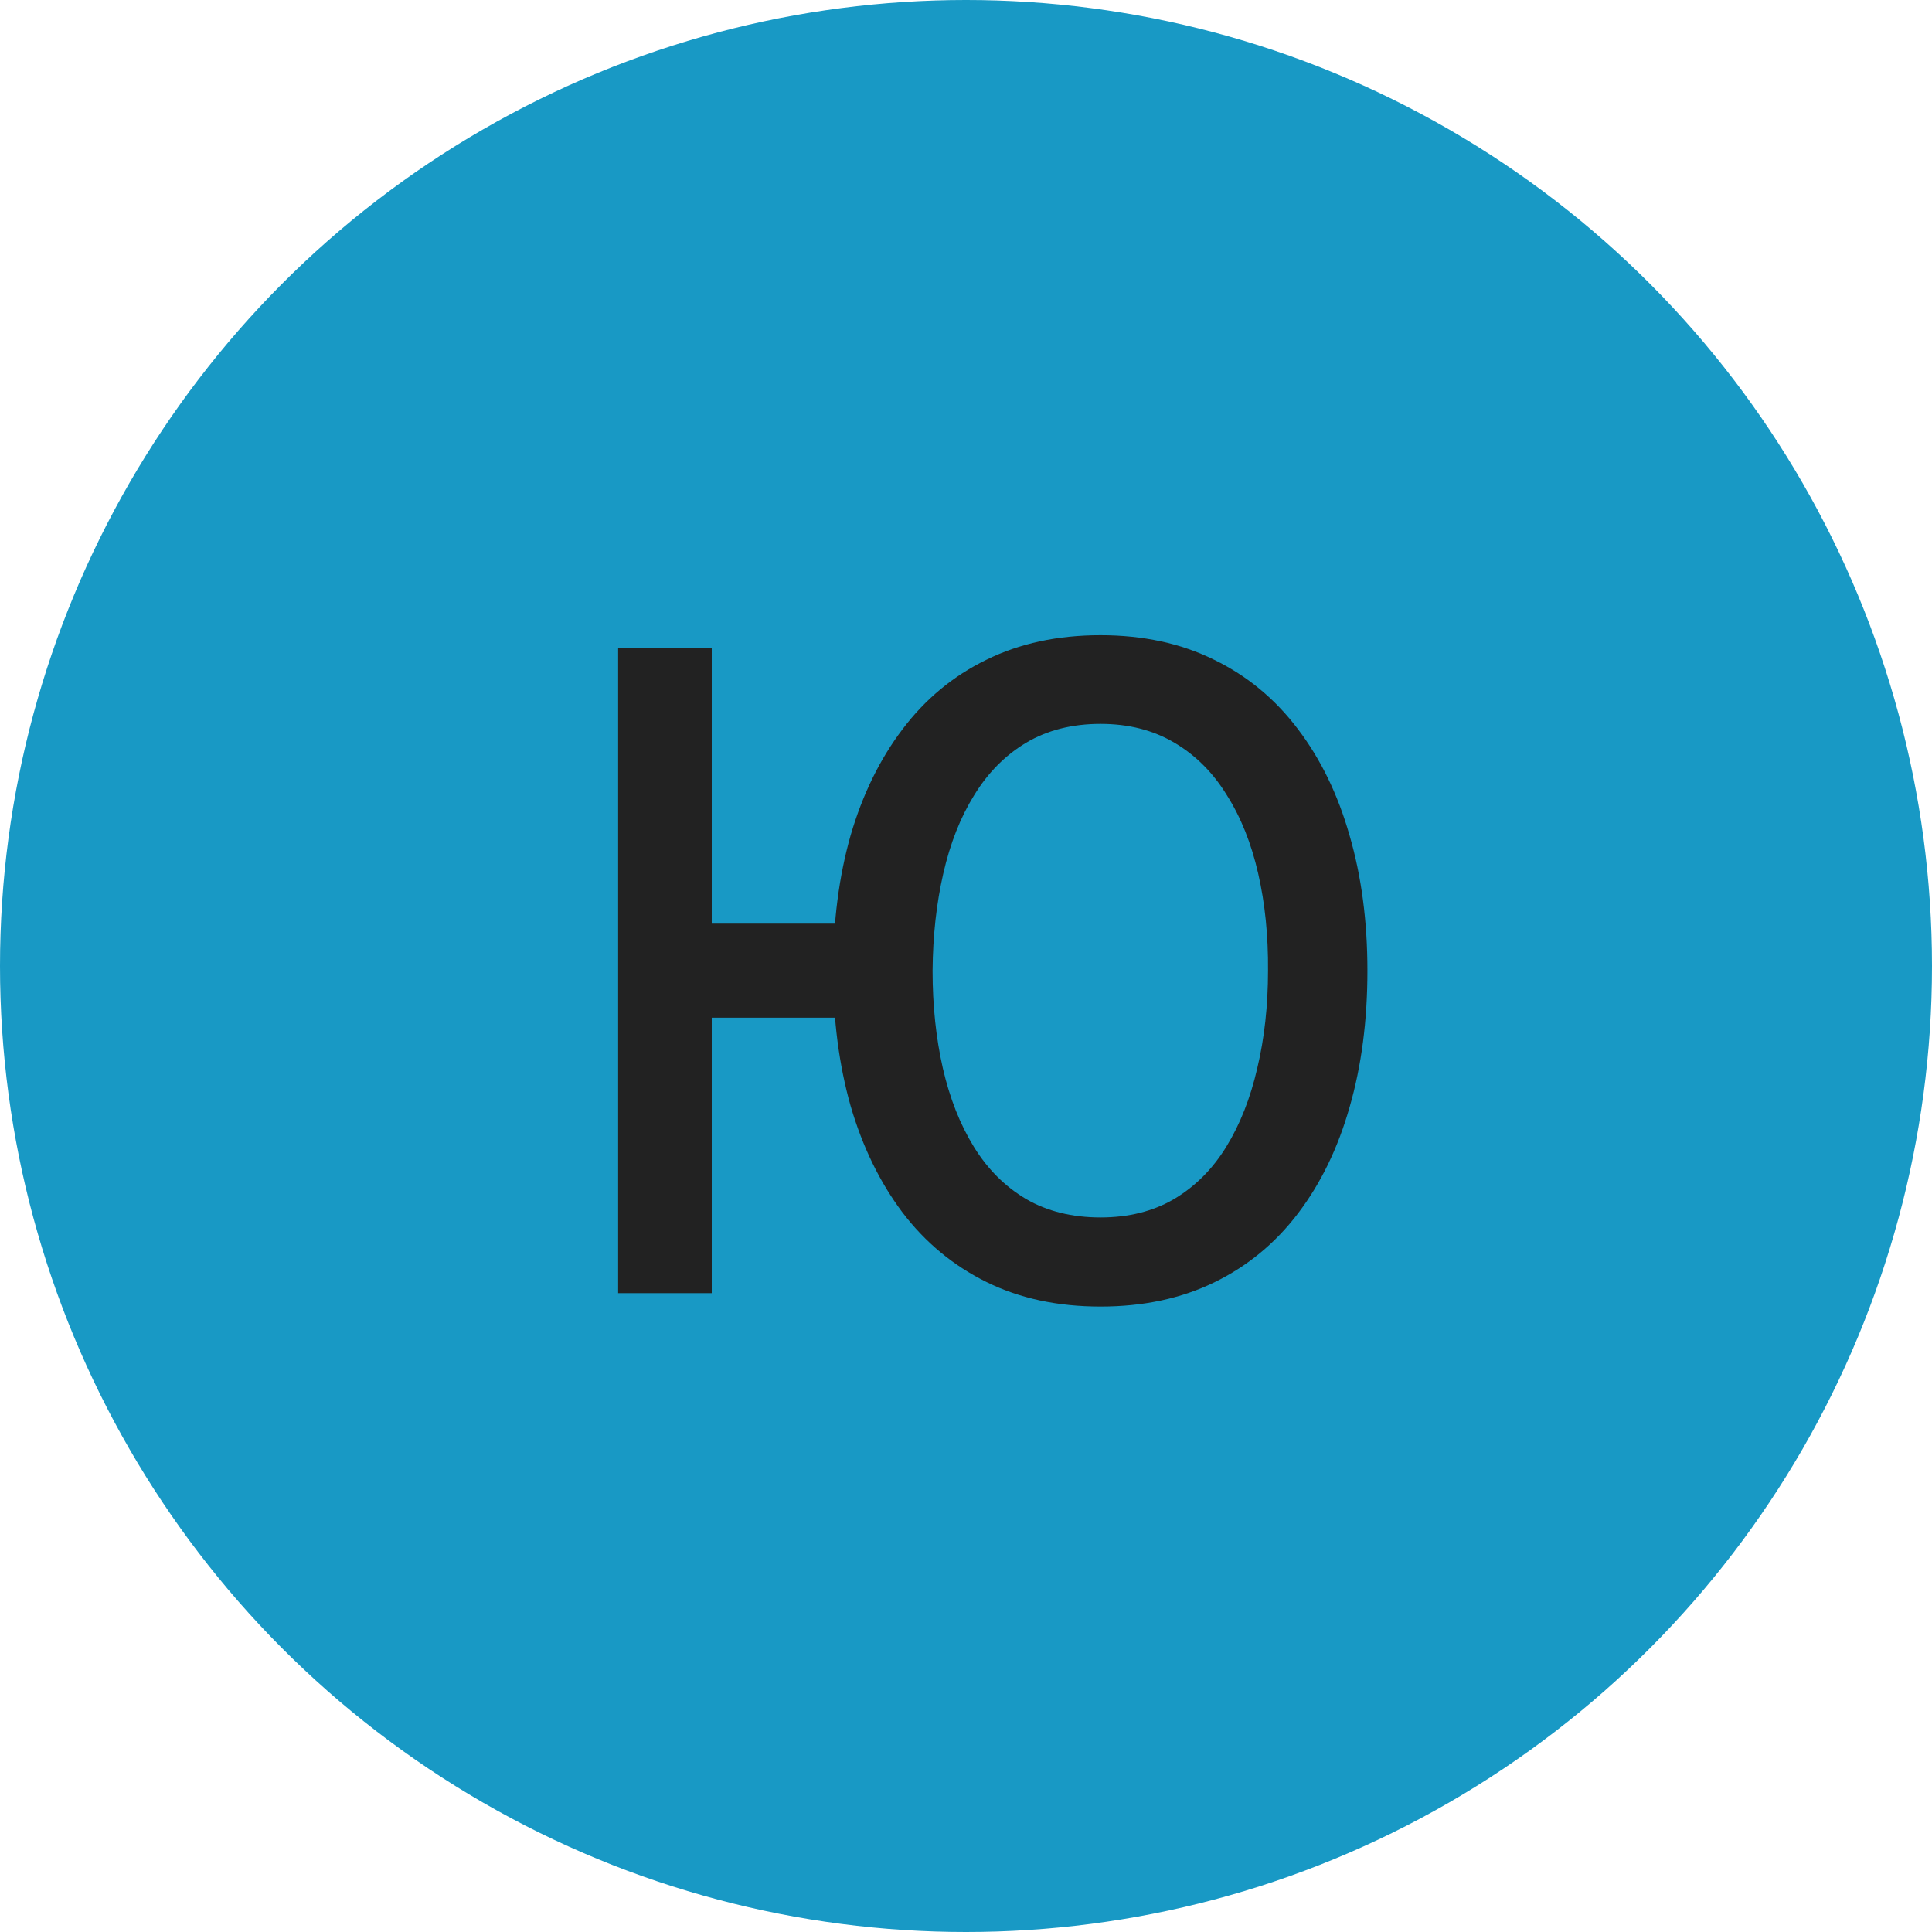 <?xml version="1.0" encoding="UTF-8"?> <svg xmlns="http://www.w3.org/2000/svg" width="40" height="40" viewBox="0 0 40 40" fill="none"><circle cx="20" cy="20" r="20" fill="#1899C5"></circle><path d="M12.798 26.773V13.42H14.736V19.123H17.666V21.07H14.736V26.773H12.798ZM22.785 27.051C21.895 27.051 21.107 26.881 20.42 26.541C19.734 26.201 19.156 25.722 18.686 25.104C18.216 24.479 17.858 23.744 17.611 22.897C17.37 22.044 17.249 21.11 17.249 20.096C17.249 19.076 17.37 18.143 17.611 17.296C17.858 16.449 18.216 15.717 18.686 15.098C19.156 14.474 19.734 13.995 20.42 13.661C21.107 13.321 21.895 13.151 22.785 13.151C23.669 13.151 24.454 13.321 25.14 13.661C25.826 13.995 26.404 14.474 26.874 15.098C27.344 15.717 27.7 16.449 27.941 17.296C28.188 18.143 28.311 19.076 28.311 20.096C28.311 21.129 28.188 22.072 27.941 22.925C27.7 23.772 27.344 24.504 26.874 25.122C26.404 25.741 25.826 26.216 25.14 26.55C24.454 26.884 23.669 27.051 22.785 27.051ZM22.785 25.206C23.366 25.206 23.873 25.079 24.306 24.826C24.744 24.566 25.106 24.204 25.39 23.741C25.675 23.277 25.888 22.736 26.03 22.118C26.179 21.494 26.253 20.82 26.253 20.096C26.259 19.373 26.191 18.703 26.049 18.084C25.907 17.46 25.69 16.919 25.4 16.462C25.116 15.998 24.754 15.636 24.315 15.377C23.876 15.117 23.366 14.987 22.785 14.987C22.198 14.987 21.684 15.117 21.246 15.377C20.813 15.636 20.454 15.998 20.17 16.462C19.886 16.919 19.672 17.46 19.53 18.084C19.388 18.703 19.314 19.373 19.308 20.096C19.308 20.82 19.379 21.494 19.521 22.118C19.663 22.736 19.876 23.277 20.161 23.741C20.445 24.204 20.807 24.566 21.246 24.826C21.684 25.079 22.198 25.206 22.785 25.206Z" fill="#222222"></path></svg> 